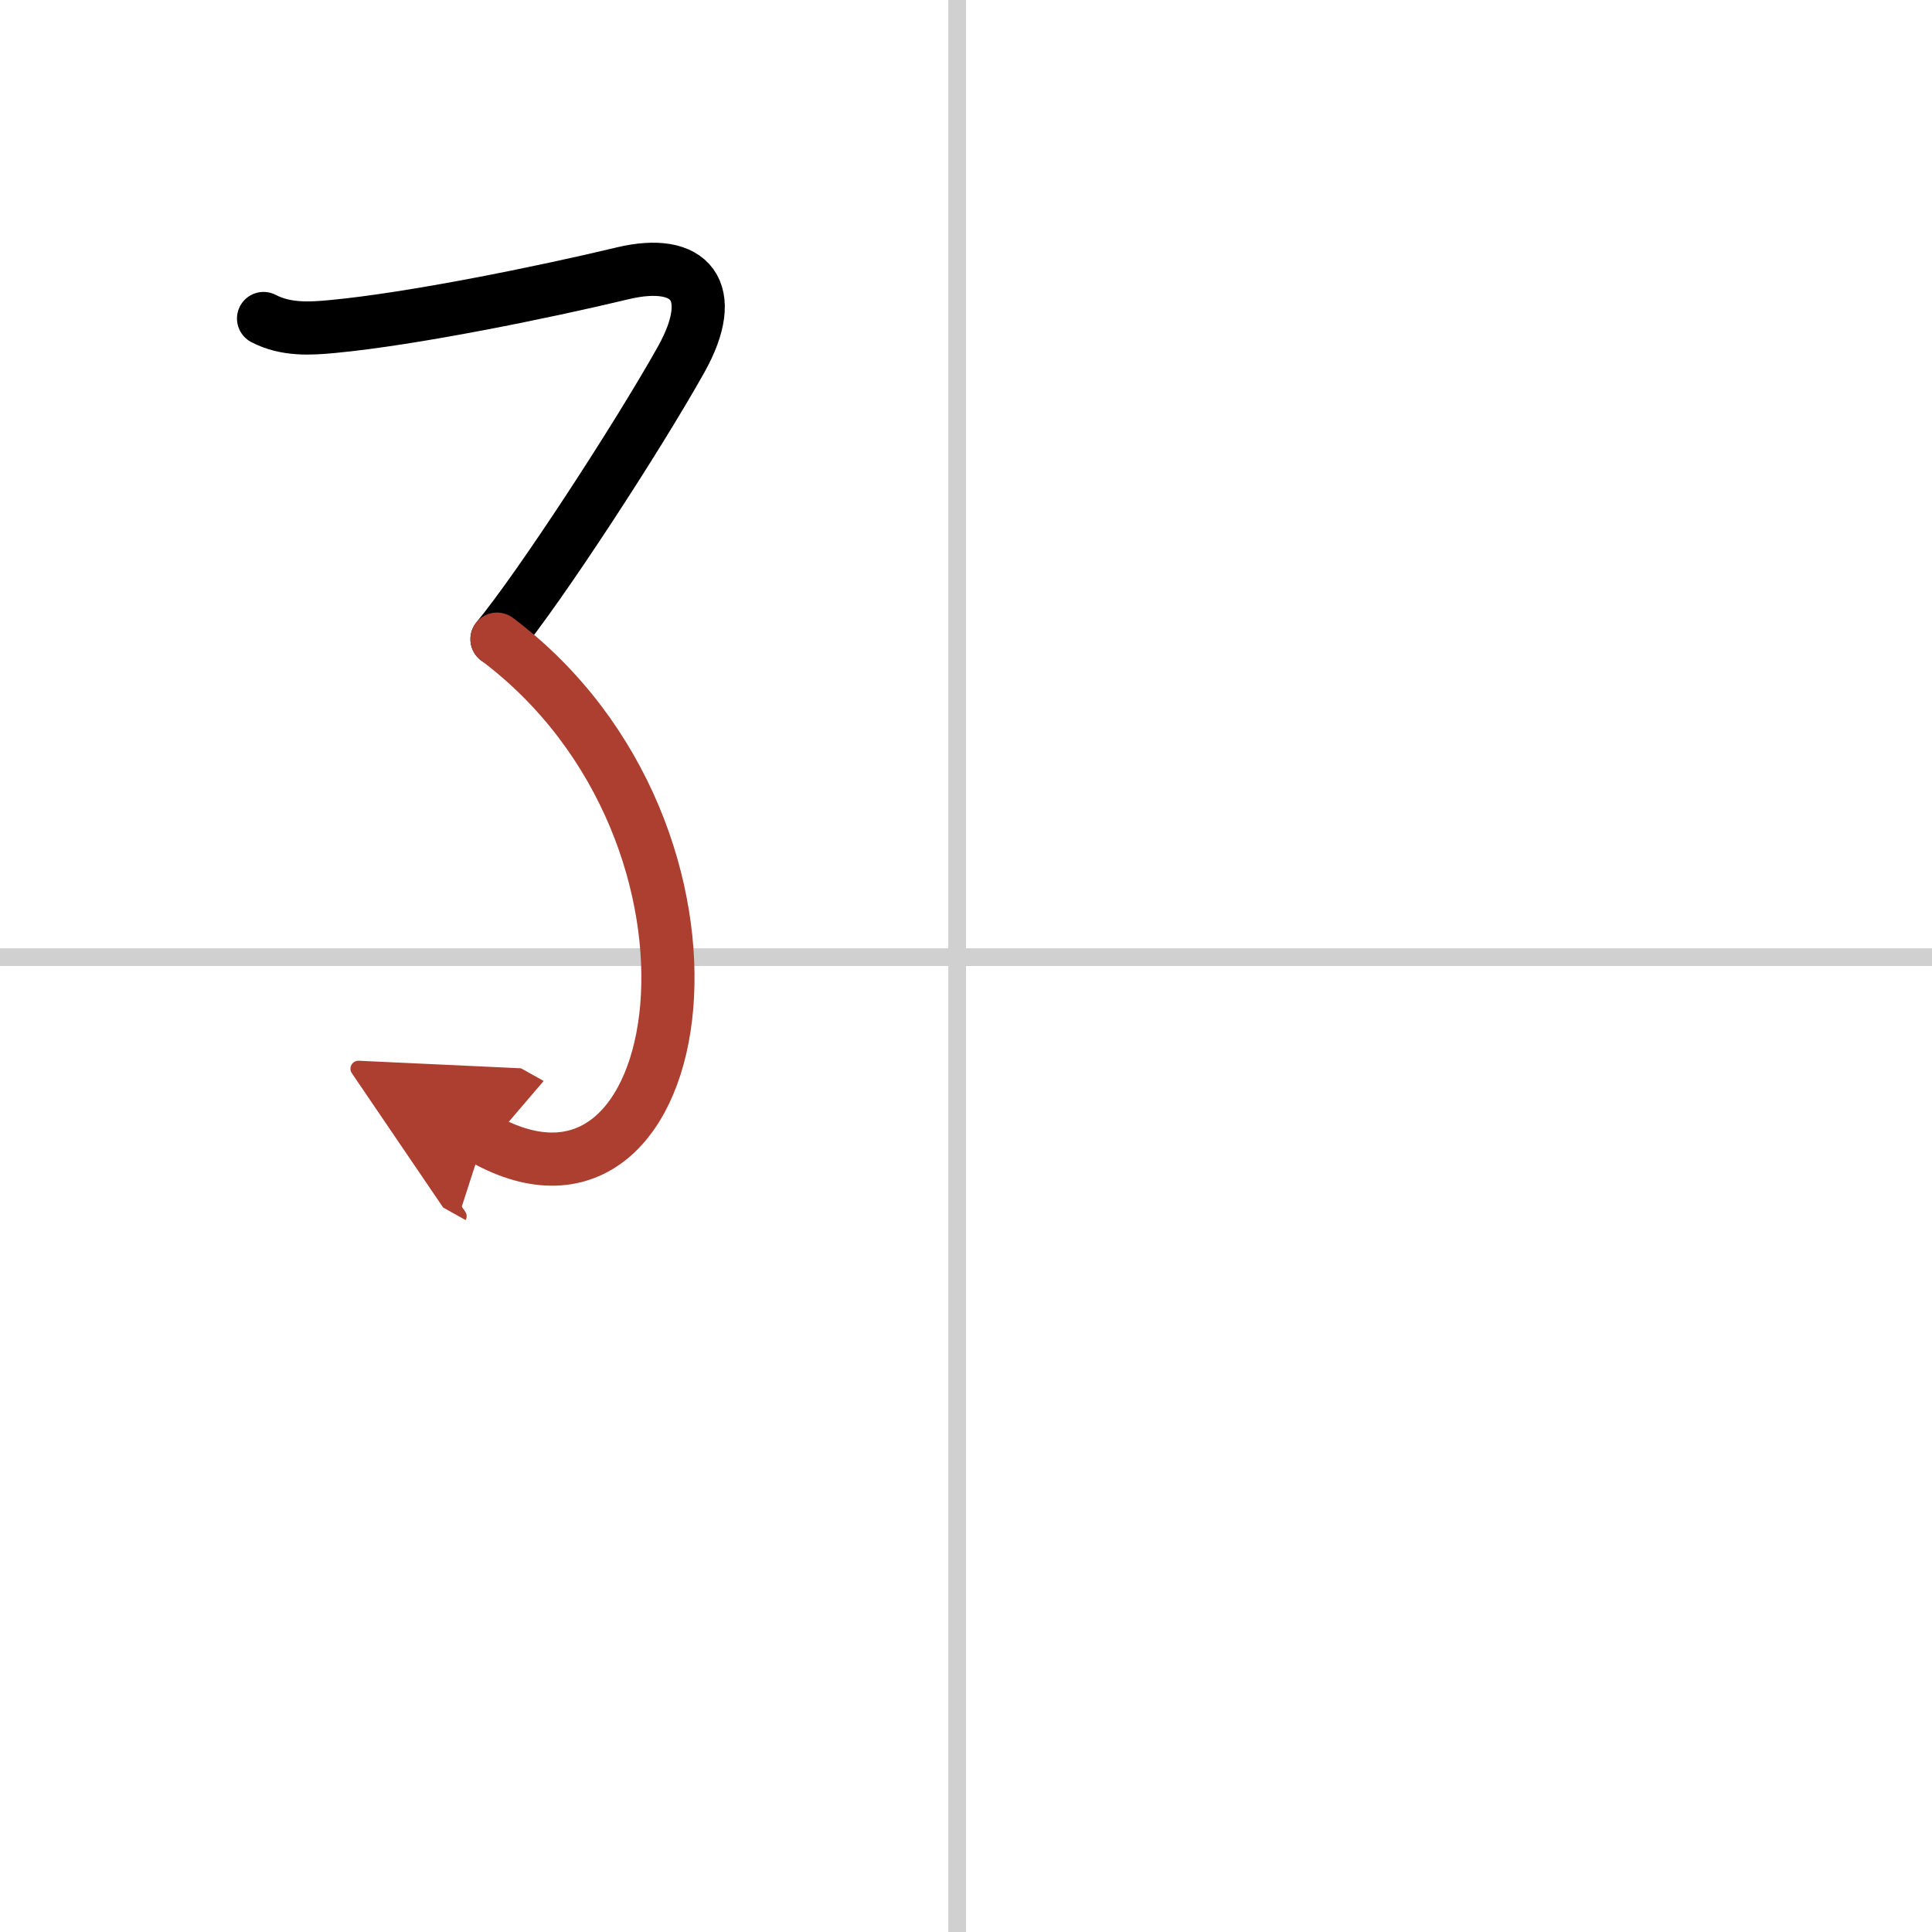 <svg width="400" height="400" viewBox="0 0 109 109" xmlns="http://www.w3.org/2000/svg"><defs><marker id="a" markerWidth="4" orient="auto" refX="1" refY="5" viewBox="0 0 10 10"><polyline points="0 0 10 5 0 10 1 5" fill="#ad3f31" stroke="#ad3f31"/></marker></defs><g fill="none" stroke="#000" stroke-linecap="round" stroke-linejoin="round" stroke-width="3"><rect width="100%" height="100%" fill="#fff" stroke="#fff"/><line x1="54" x2="54" y2="109" stroke="#d0d0d0" stroke-width="1"/><line x2="109" y1="54" y2="54" stroke="#d0d0d0" stroke-width="1"/><path d="m14.87 17.97c1.26 0.66 2.66 0.57 3.91 0.45 4.47-0.42 11.85-1.92 16.35-3 3.85-0.92 5.45 1.01 3.3 4.86-2.43 4.34-7.93 12.8-10.39 15.78"/><path d="m28.04 36.06c14.71 11.06 11.08 34.81-0.75 28.19" marker-end="url(#a)" stroke="#ad3f31"/></g></svg>
